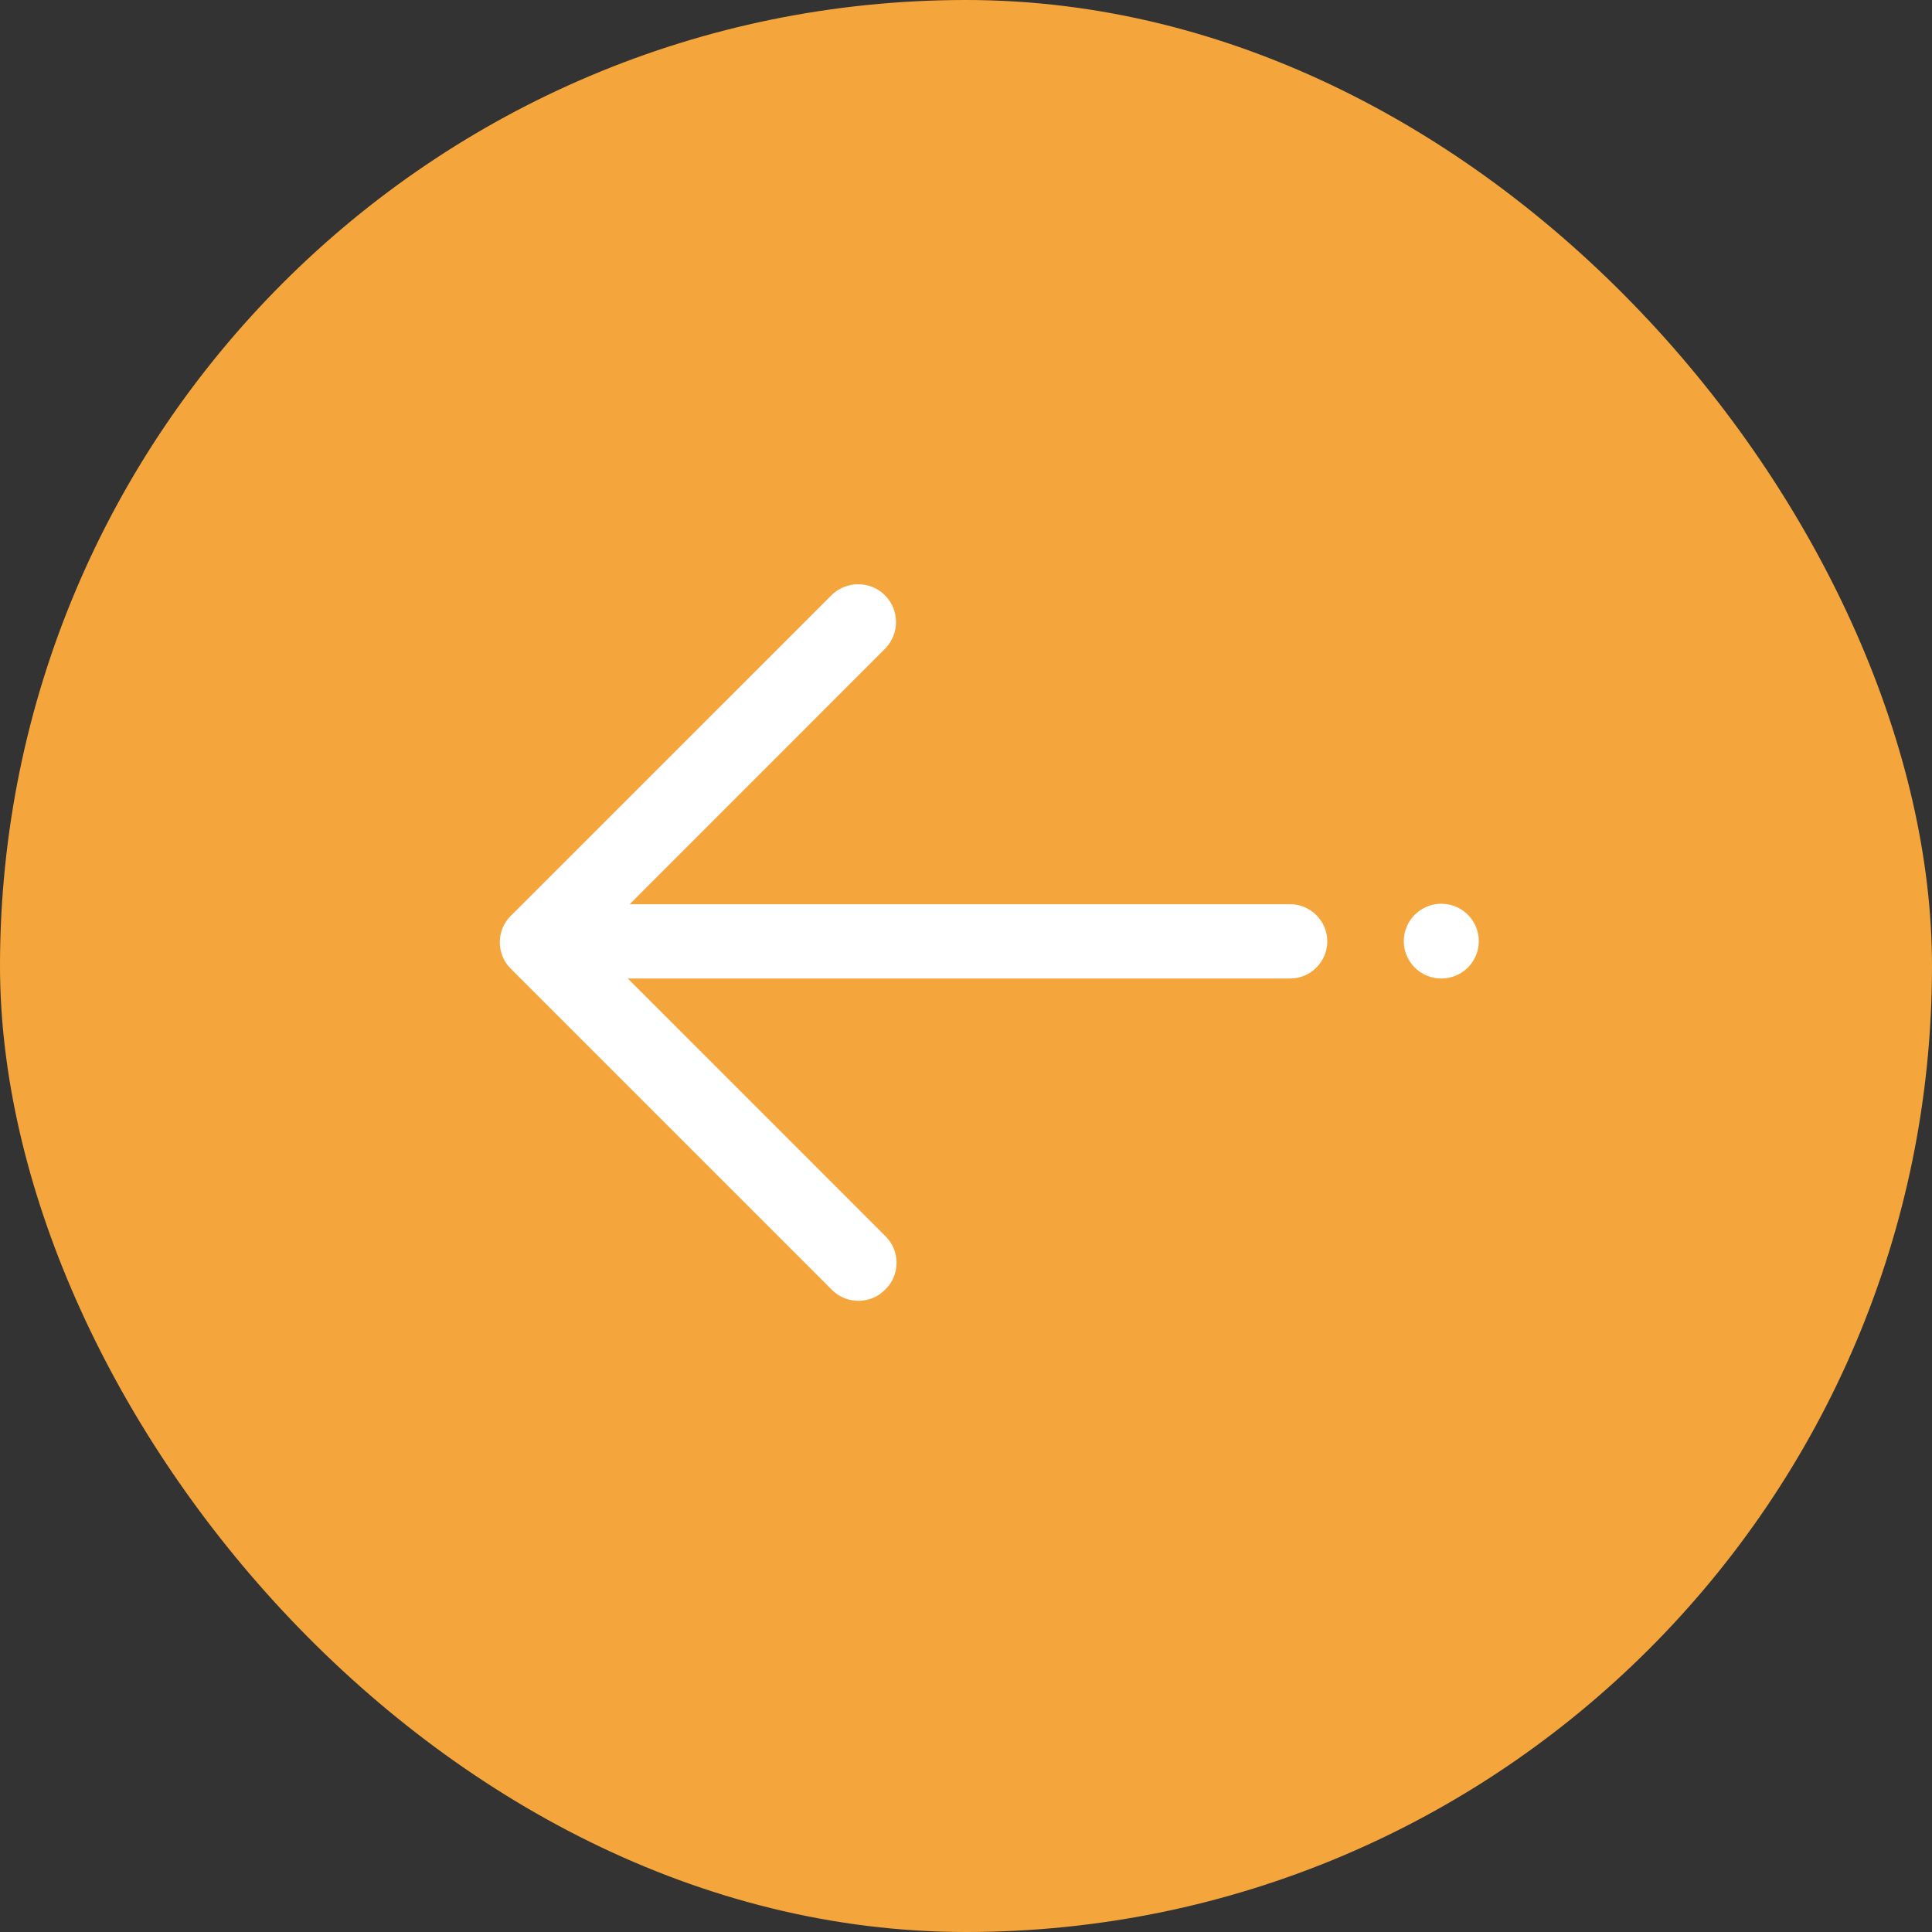 <svg width="40" height="40" viewBox="0 0 40 40" fill="none" xmlns="http://www.w3.org/2000/svg">
<rect x="0" y="0" width="40" height="40" fill="#333333" stroke="none"/>
<rect x="40" y="40" width="40" height="40" rx="20" transform="rotate(180 40 40)" fill="#F4A63C"/>
<path d="M10.573 20.054L17.226 26.707C17.526 27.007 18.02 27.007 18.32 26.707L18.337 26.69C18.637 26.39 18.637 25.899 18.337 25.599L12.998 20.259L26.711 20.259C27.133 20.259 27.48 19.913 27.48 19.49C27.48 19.068 27.133 18.721 26.711 18.721L13.037 18.721L18.322 13.433C18.627 13.128 18.627 12.63 18.322 12.325C18.017 12.02 17.519 12.02 17.214 12.325L10.595 18.943C10.595 18.943 10.593 18.946 10.59 18.946L10.573 18.963C10.273 19.263 10.273 19.754 10.573 20.054V20.054Z" fill="white"/>
<path d="M30.617 19.485C30.617 19.384 30.597 19.283 30.558 19.189C30.519 19.095 30.462 19.01 30.39 18.938C30.318 18.866 30.232 18.809 30.138 18.77C30.044 18.731 29.943 18.711 29.841 18.711C29.739 18.711 29.638 18.731 29.544 18.77C29.45 18.809 29.364 18.866 29.292 18.938C29.22 19.01 29.163 19.095 29.124 19.189C29.084 19.283 29.064 19.384 29.064 19.485C29.064 19.587 29.084 19.688 29.124 19.782C29.163 19.875 29.22 19.961 29.292 20.033C29.364 20.105 29.45 20.162 29.544 20.2C29.638 20.239 29.739 20.259 29.841 20.259C29.943 20.259 30.044 20.239 30.138 20.2C30.232 20.162 30.318 20.105 30.39 20.033C30.462 19.961 30.519 19.875 30.558 19.782C30.597 19.688 30.617 19.587 30.617 19.485V19.485Z" fill="white"/>
</svg>
